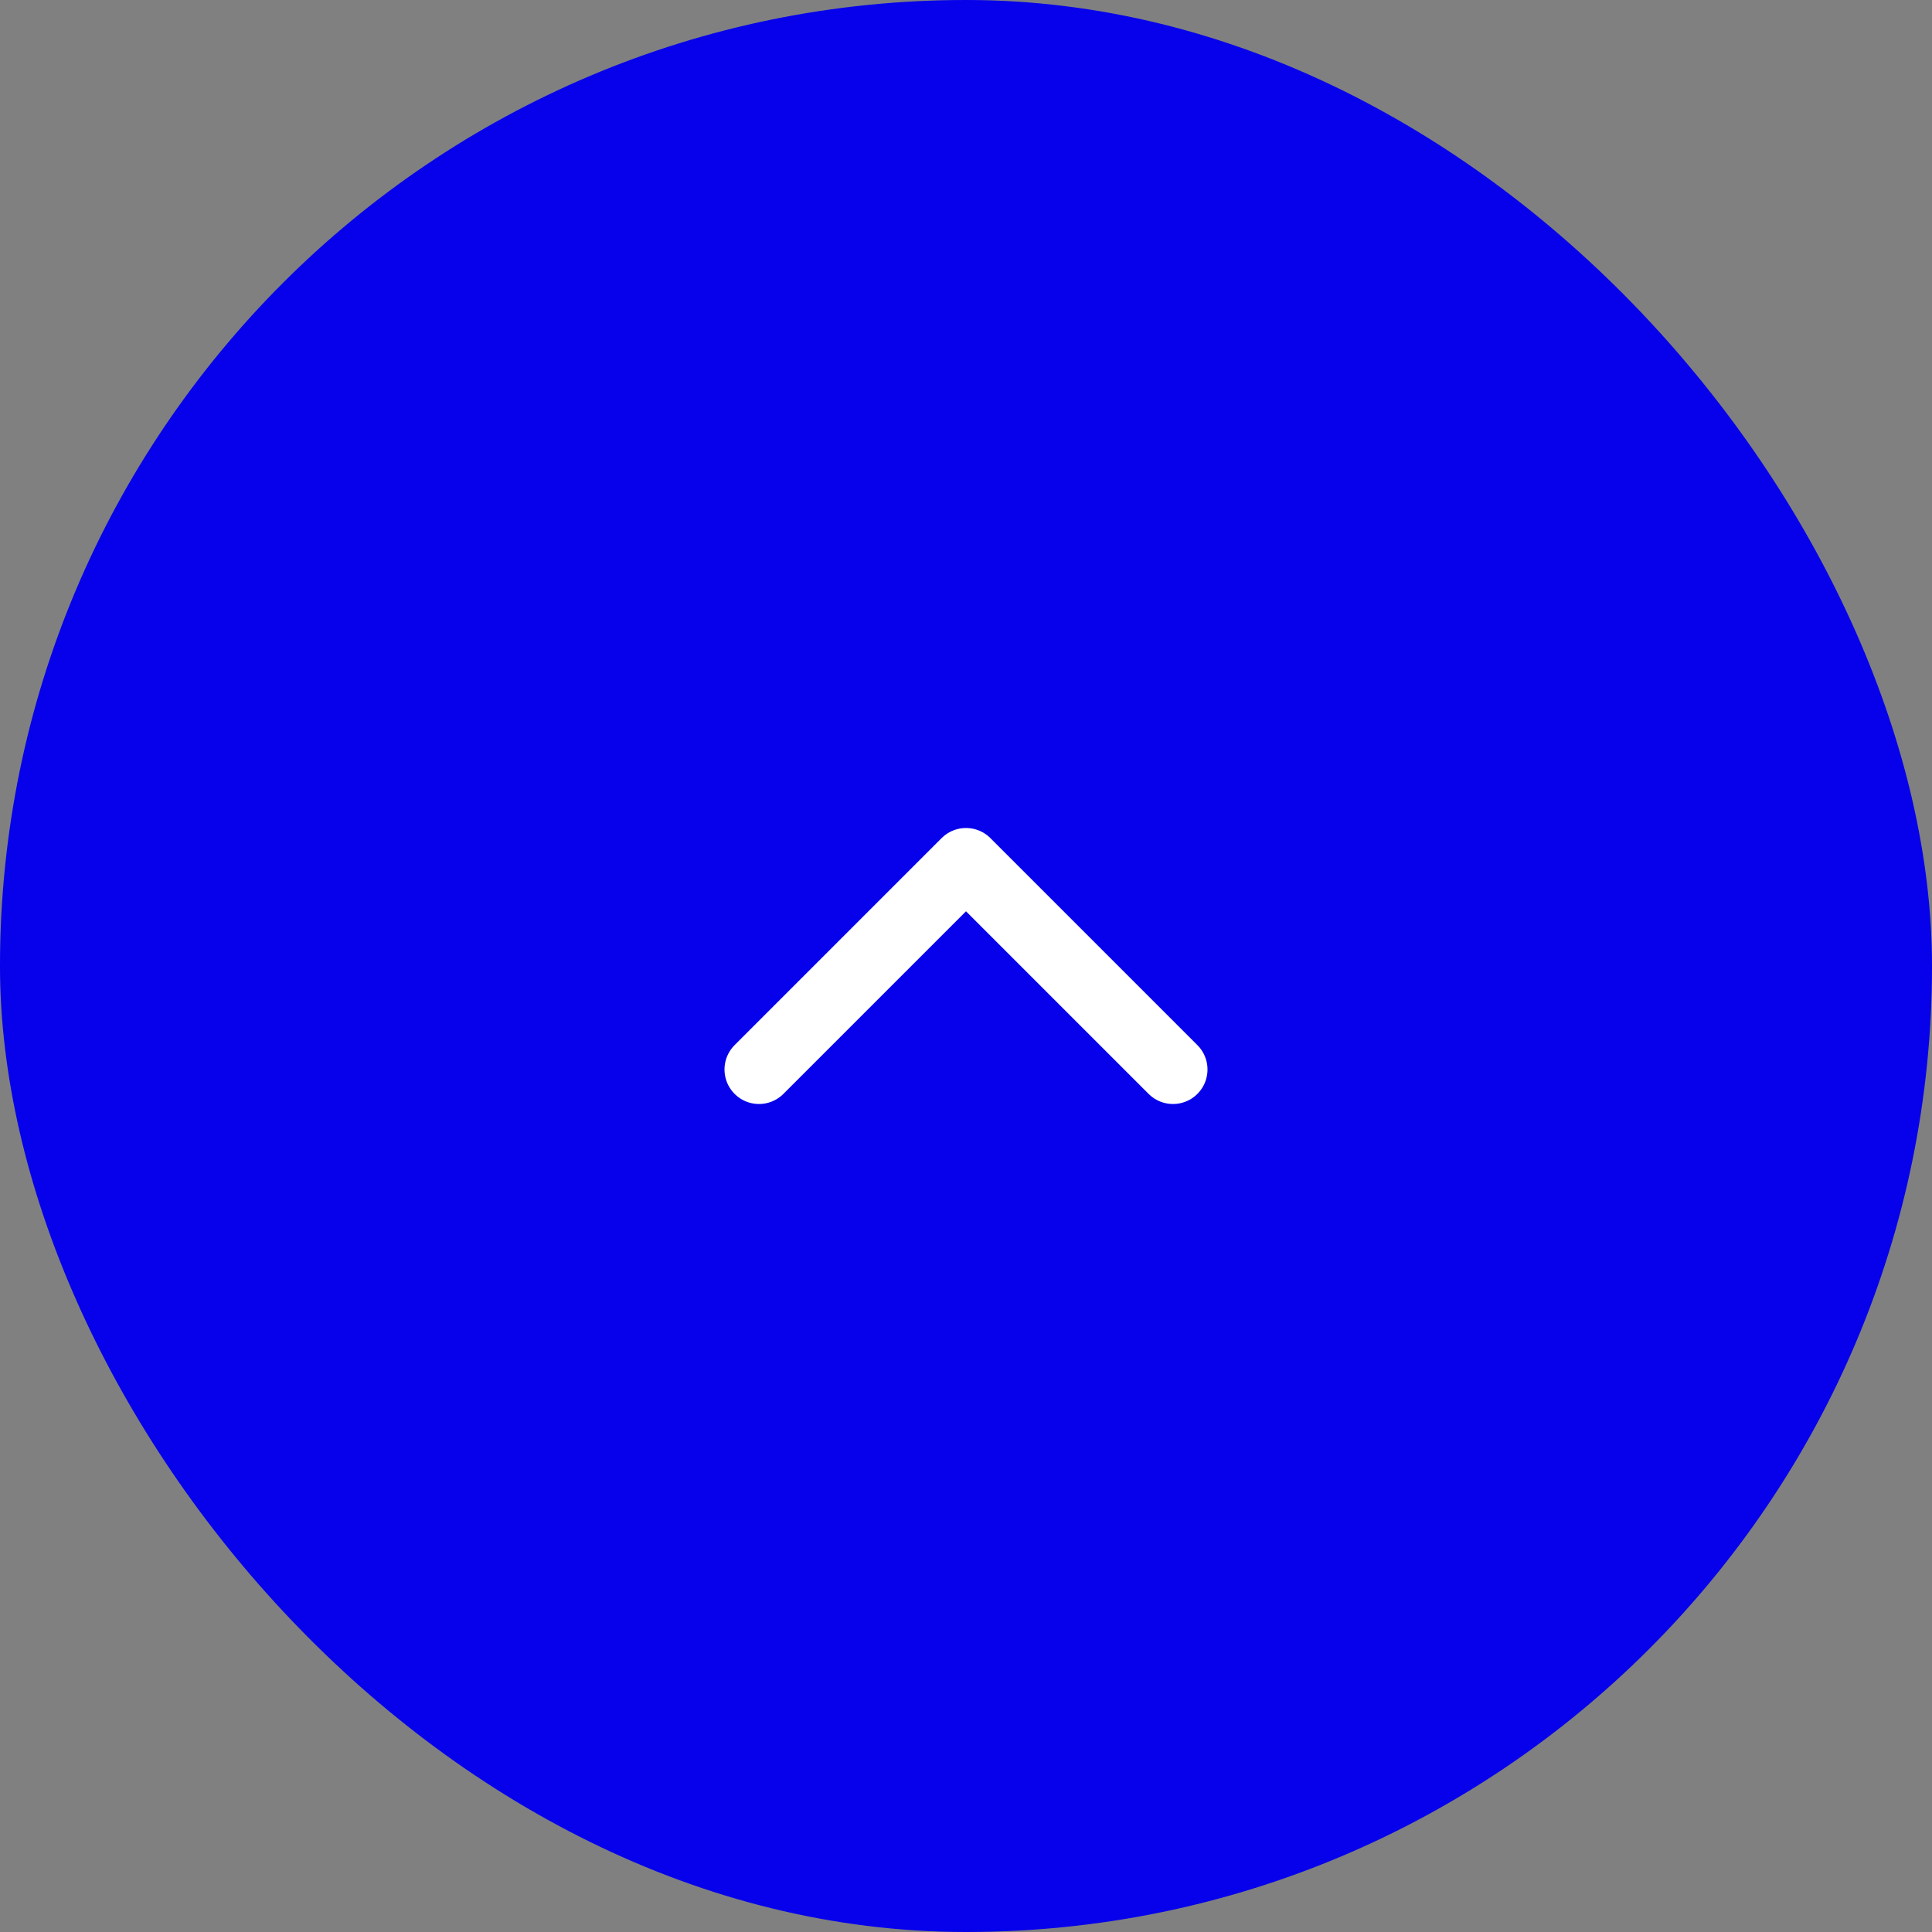 <svg width="56" height="56" viewBox="0 0 56 56" fill="none" xmlns="http://www.w3.org/2000/svg">
<rect x="0" y="0" width="56" height="56" fill="#808080" stroke="none"/>
<rect width="56" height="56" rx="28" fill="#0600EB"/>
<path d="M34 31L28 25L22 31" stroke="white" stroke-width="2" stroke-linecap="round" stroke-linejoin="round"/>
</svg>
